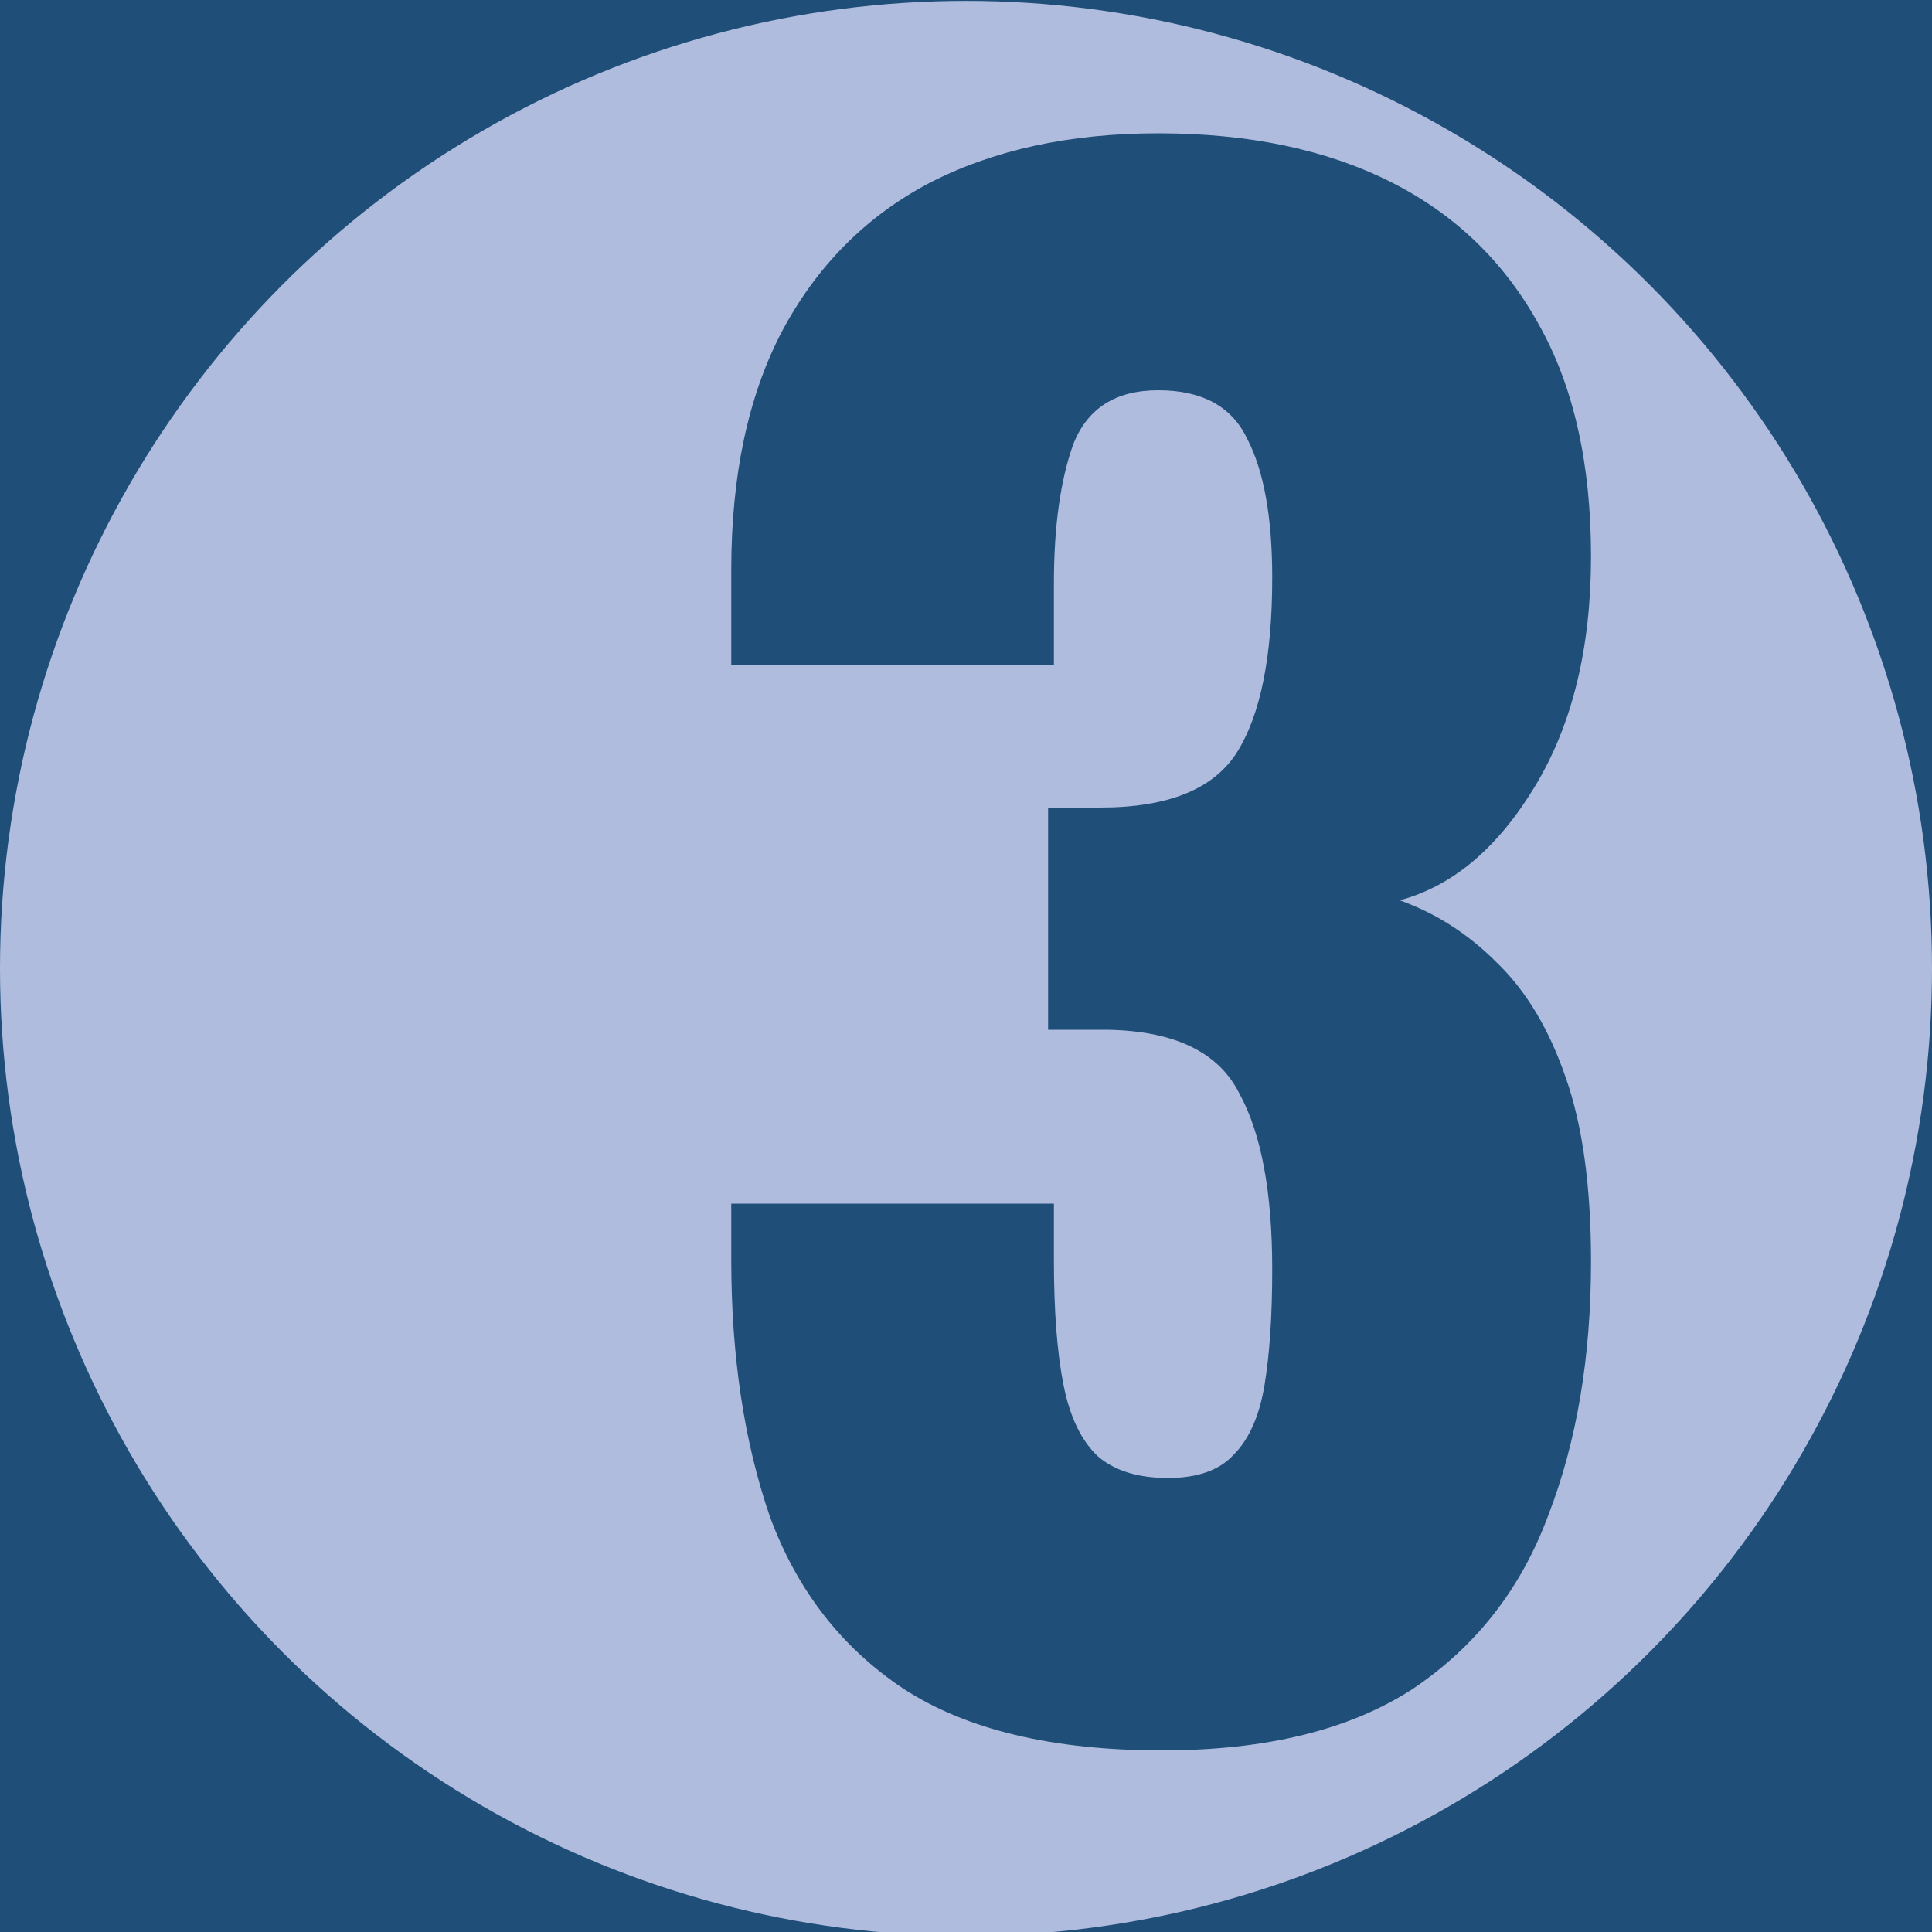 <svg width="48" height="48" viewBox="0 0 48 48" fill="none" xmlns="http://www.w3.org/2000/svg">
<rect x="0" y="0" width="48" height="48" fill="#808080" stroke="none"/>
<g clip-path="url(#clip0_2009_19429)">
<rect width="48" height="48" fill="white"/>
<rect width="48" height="48" fill="#1F4E79"/>
<ellipse cx="24" cy="24.06" rx="24" ry="24.038" fill="#B0BCDE"/>
<path d="M28.872 43.488C26.152 43.488 24.008 42.976 22.44 41.952C20.904 40.928 19.8 39.504 19.128 37.68C18.488 35.824 18.168 33.696 18.168 31.296V29.904H26.184C26.184 29.936 26.184 30.112 26.184 30.432C26.184 30.752 26.184 31.04 26.184 31.296C26.184 32.576 26.264 33.616 26.424 34.416C26.584 35.216 26.872 35.808 27.288 36.192C27.704 36.544 28.28 36.72 29.016 36.72C29.752 36.72 30.296 36.528 30.648 36.144C31.032 35.76 31.288 35.184 31.416 34.416C31.544 33.648 31.608 32.688 31.608 31.536C31.608 29.616 31.336 28.16 30.792 27.168C30.28 26.144 29.192 25.616 27.528 25.584C27.496 25.584 27.32 25.584 27 25.584C26.68 25.584 26.36 25.584 26.04 25.584V20.064C26.264 20.064 26.488 20.064 26.712 20.064C26.936 20.064 27.144 20.064 27.336 20.064C29.032 20.064 30.168 19.6 30.744 18.672C31.32 17.744 31.608 16.304 31.608 14.352C31.608 12.848 31.4 11.696 30.984 10.896C30.6 10.096 29.864 9.696 28.776 9.696C27.72 9.696 27.016 10.144 26.664 11.04C26.344 11.936 26.184 13.088 26.184 14.496C26.184 14.816 26.184 15.152 26.184 15.504C26.184 15.824 26.184 16.16 26.184 16.512H18.168V14.16C18.168 11.824 18.584 9.856 19.416 8.256C20.28 6.624 21.496 5.392 23.064 4.56C24.664 3.728 26.568 3.312 28.776 3.312C31.016 3.312 32.936 3.712 34.536 4.512C36.136 5.312 37.368 6.496 38.232 8.064C39.096 9.6 39.528 11.52 39.528 13.824C39.528 16.096 39.064 18 38.136 19.536C37.208 21.072 36.088 22.016 34.776 22.368C35.672 22.688 36.472 23.2 37.176 23.904C37.912 24.608 38.488 25.568 38.904 26.784C39.32 27.968 39.528 29.488 39.528 31.344C39.528 33.712 39.176 35.808 38.472 37.632C37.8 39.456 36.68 40.896 35.112 41.952C33.544 42.976 31.464 43.488 28.872 43.488Z" fill="#1F4E79"/>
</g>
<defs>
<clipPath id="clip0_2009_19429">
<rect width="48" height="48" fill="white"/>
</clipPath>
</defs>
</svg>
